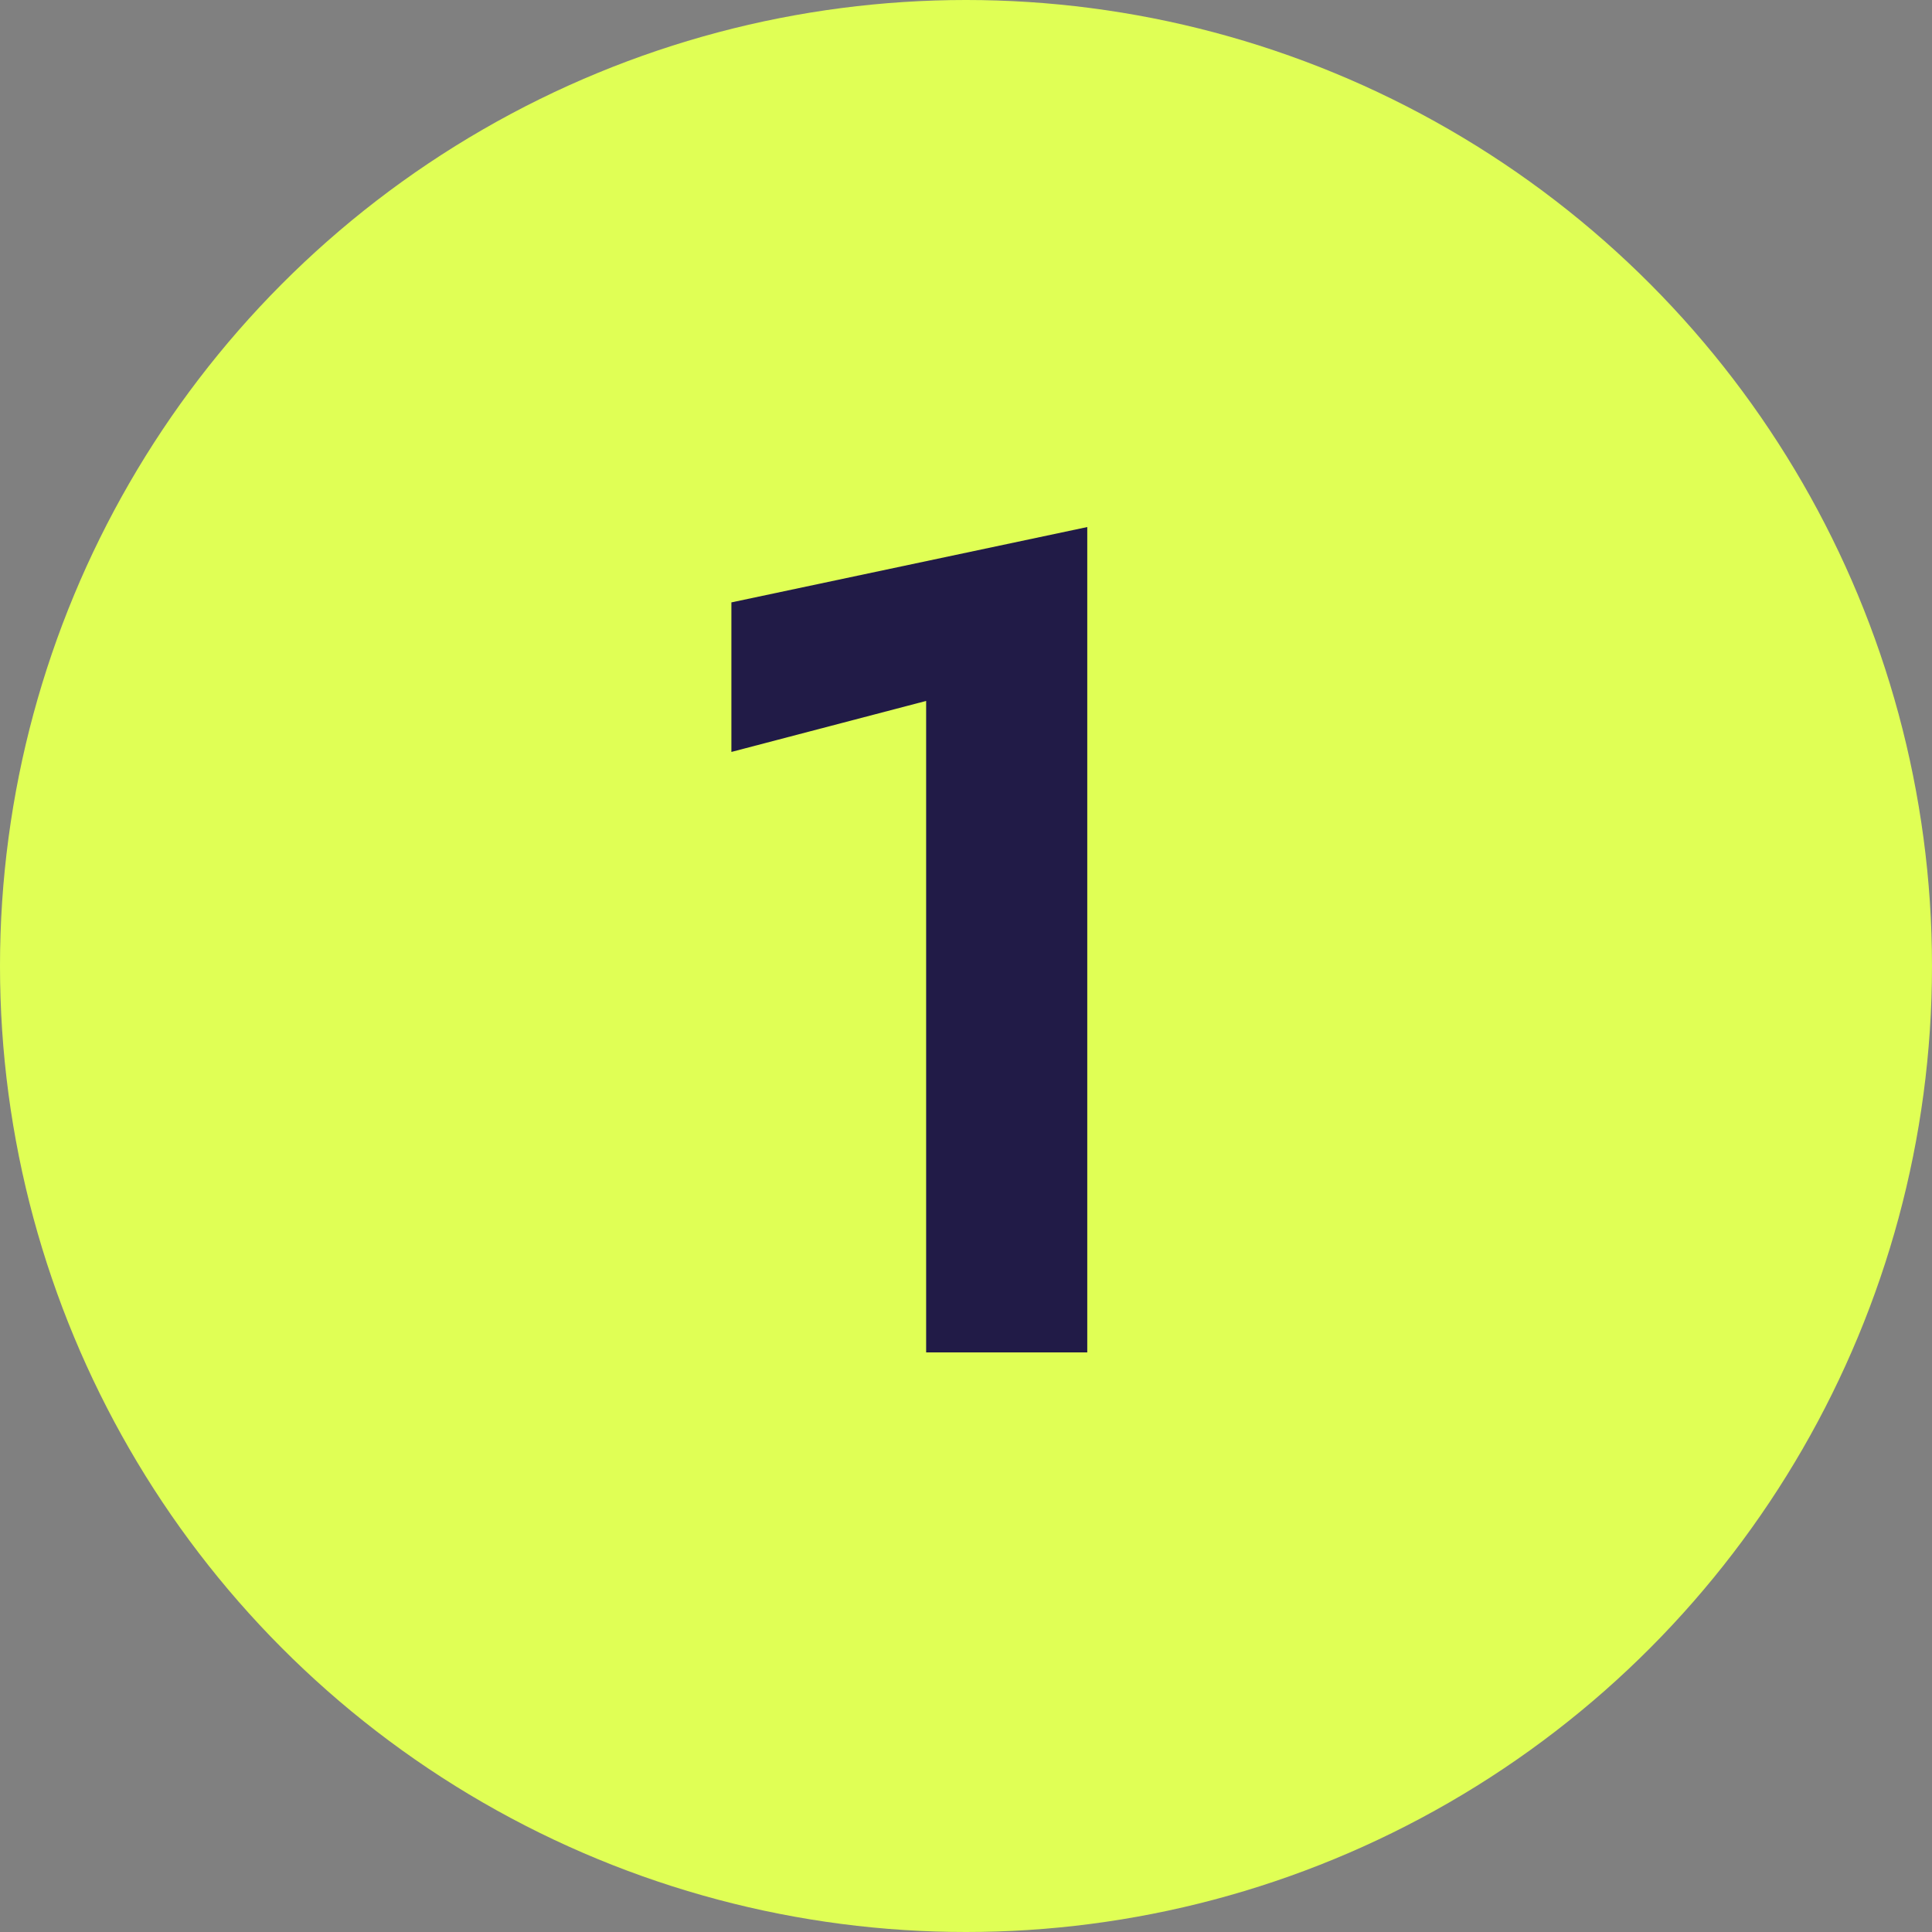 <svg width="30" height="30" viewBox="0 0 30 30" fill="none" xmlns="http://www.w3.org/2000/svg">
<rect x="0" y="0" width="30" height="30" fill="#808080" stroke="none"/>
<circle cx="15" cy="15" r="15" fill="#E0FF55"/>
<path d="M11.357 11.676V9.354L16.883 8.184V21H14.381V10.884L11.357 11.676Z" fill="#211B47"/>
</svg>
